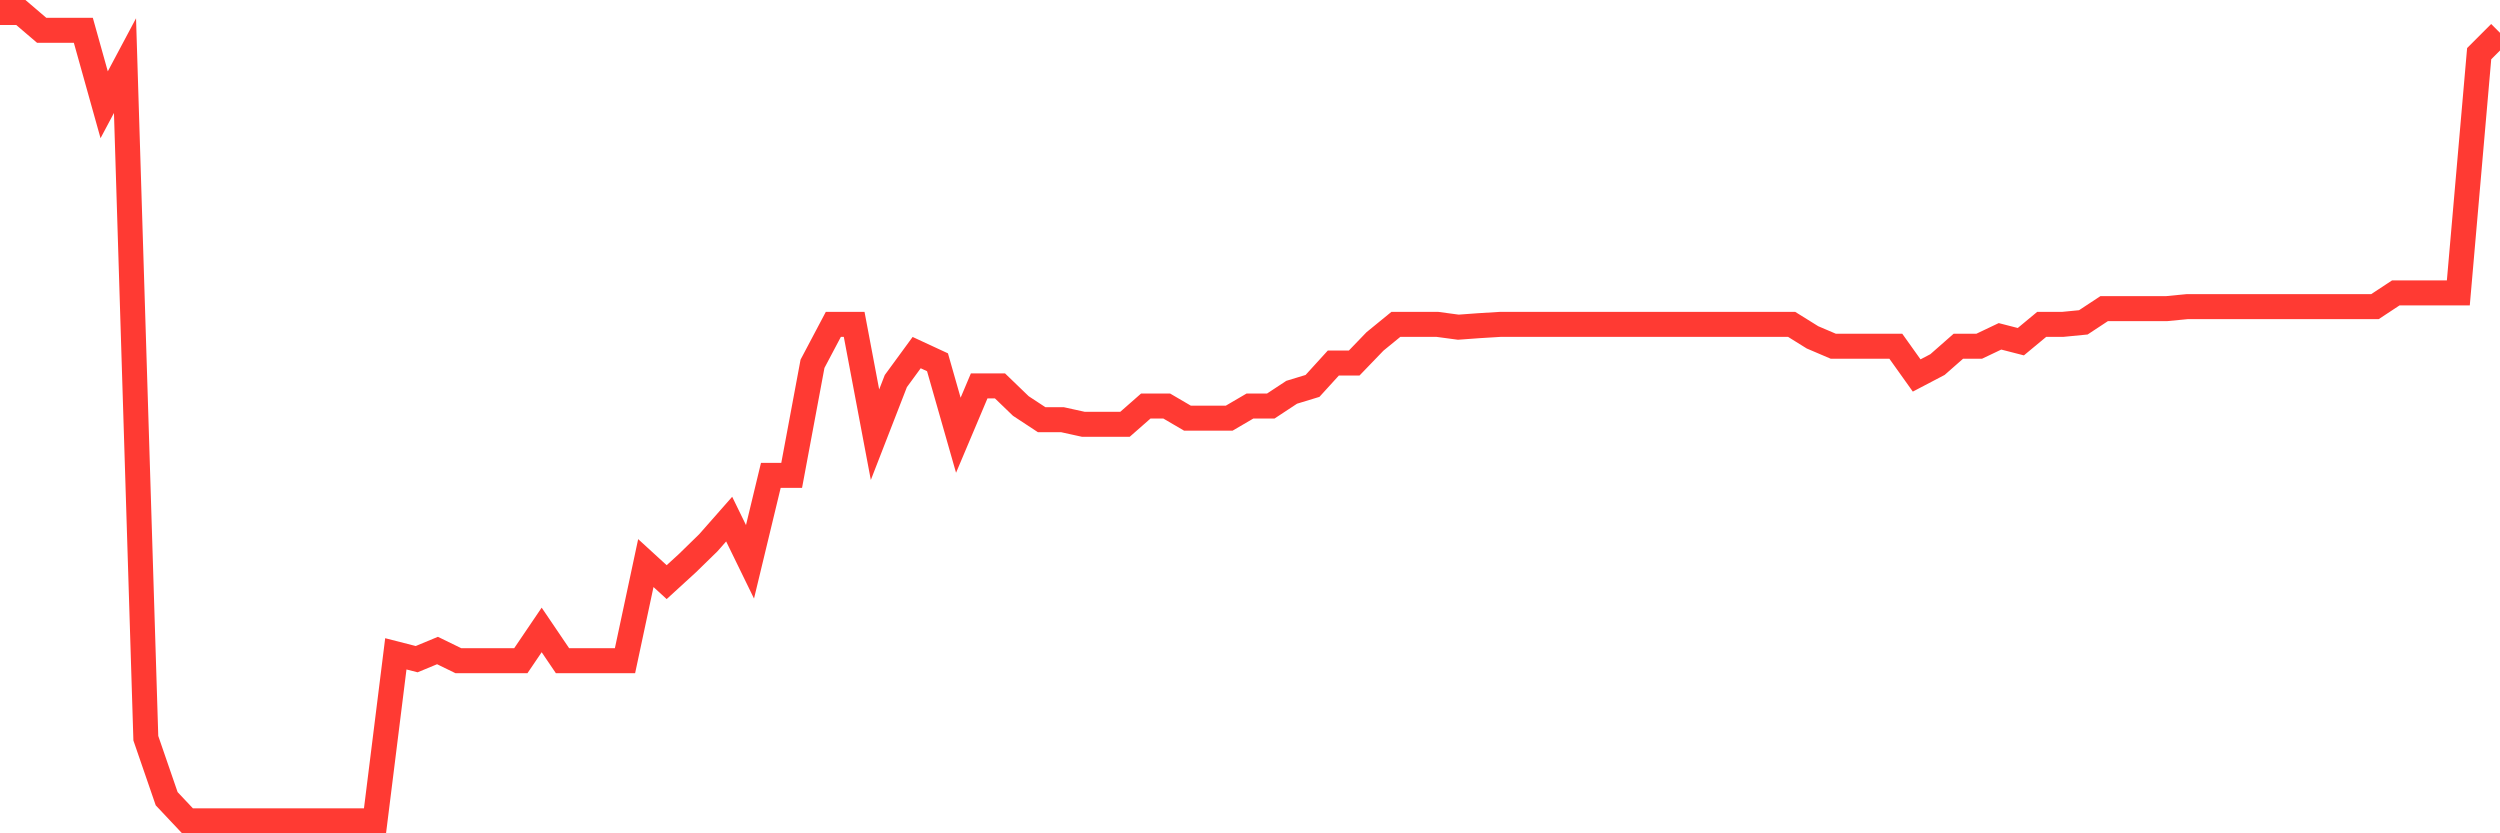 <svg
  xmlns="http://www.w3.org/2000/svg"
  xmlns:xlink="http://www.w3.org/1999/xlink"
  width="120"
  height="40"
  viewBox="0 0 120 40"
  preserveAspectRatio="none"
>
  <polyline
    points="0,0.6 1,0.6 2,1.454 3,1.454 4,1.454 5,5.029 6,3.15 7,35.435 8,38.338 9,39.4 10,39.4 11,39.4 12,39.4 13,39.4 14,39.4 15,39.4 16,39.4 17,39.4 18,39.4 19,31.384 20,31.64 21,31.225 22,31.713 23,31.713 24,31.713 25,31.713 26,30.237 27,31.713 28,31.713 29,31.713 30,31.713 31,27.028 32,27.943 33,27.028 34,26.052 35,24.917 36,26.967 37,22.818 38,22.818 39,17.462 40,15.571 41,15.571 42,20.866 43,18.292 44,16.925 45,17.389 46,20.891 47,18.524 48,18.524 49,19.488 50,20.146 51,20.146 52,20.366 53,20.366 54,20.366 55,19.488 56,19.488 57,20.073 58,20.073 59,20.073 60,19.488 61,19.488 62,18.829 63,18.524 64,17.426 65,17.426 66,16.388 67,15.571 68,15.571 69,15.571 70,15.705 71,15.632 72,15.571 73,15.571 74,15.571 75,15.571 76,15.571 77,15.571 78,15.571 79,15.571 80,15.571 81,15.571 82,15.571 83,15.571 84,15.571 85,15.571 86,15.571 87,16.193 88,16.62 89,16.62 90,16.62 91,16.62 92,18.023 93,17.499 94,16.62 95,16.62 96,16.144 97,16.401 98,15.571 99,15.571 100,15.473 101,14.814 102,14.814 103,14.814 104,14.814 105,14.717 106,14.717 107,14.717 108,14.717 109,14.717 110,14.717 111,14.717 112,14.717 113,14.717 114,14.717 115,14.058 116,14.058 117,14.058 118,14.058 119,2.577 120,1.576"
    fill="none"
    stroke="#ff3a33"
    stroke-width="1.2"
  >
  </polyline>
</svg>